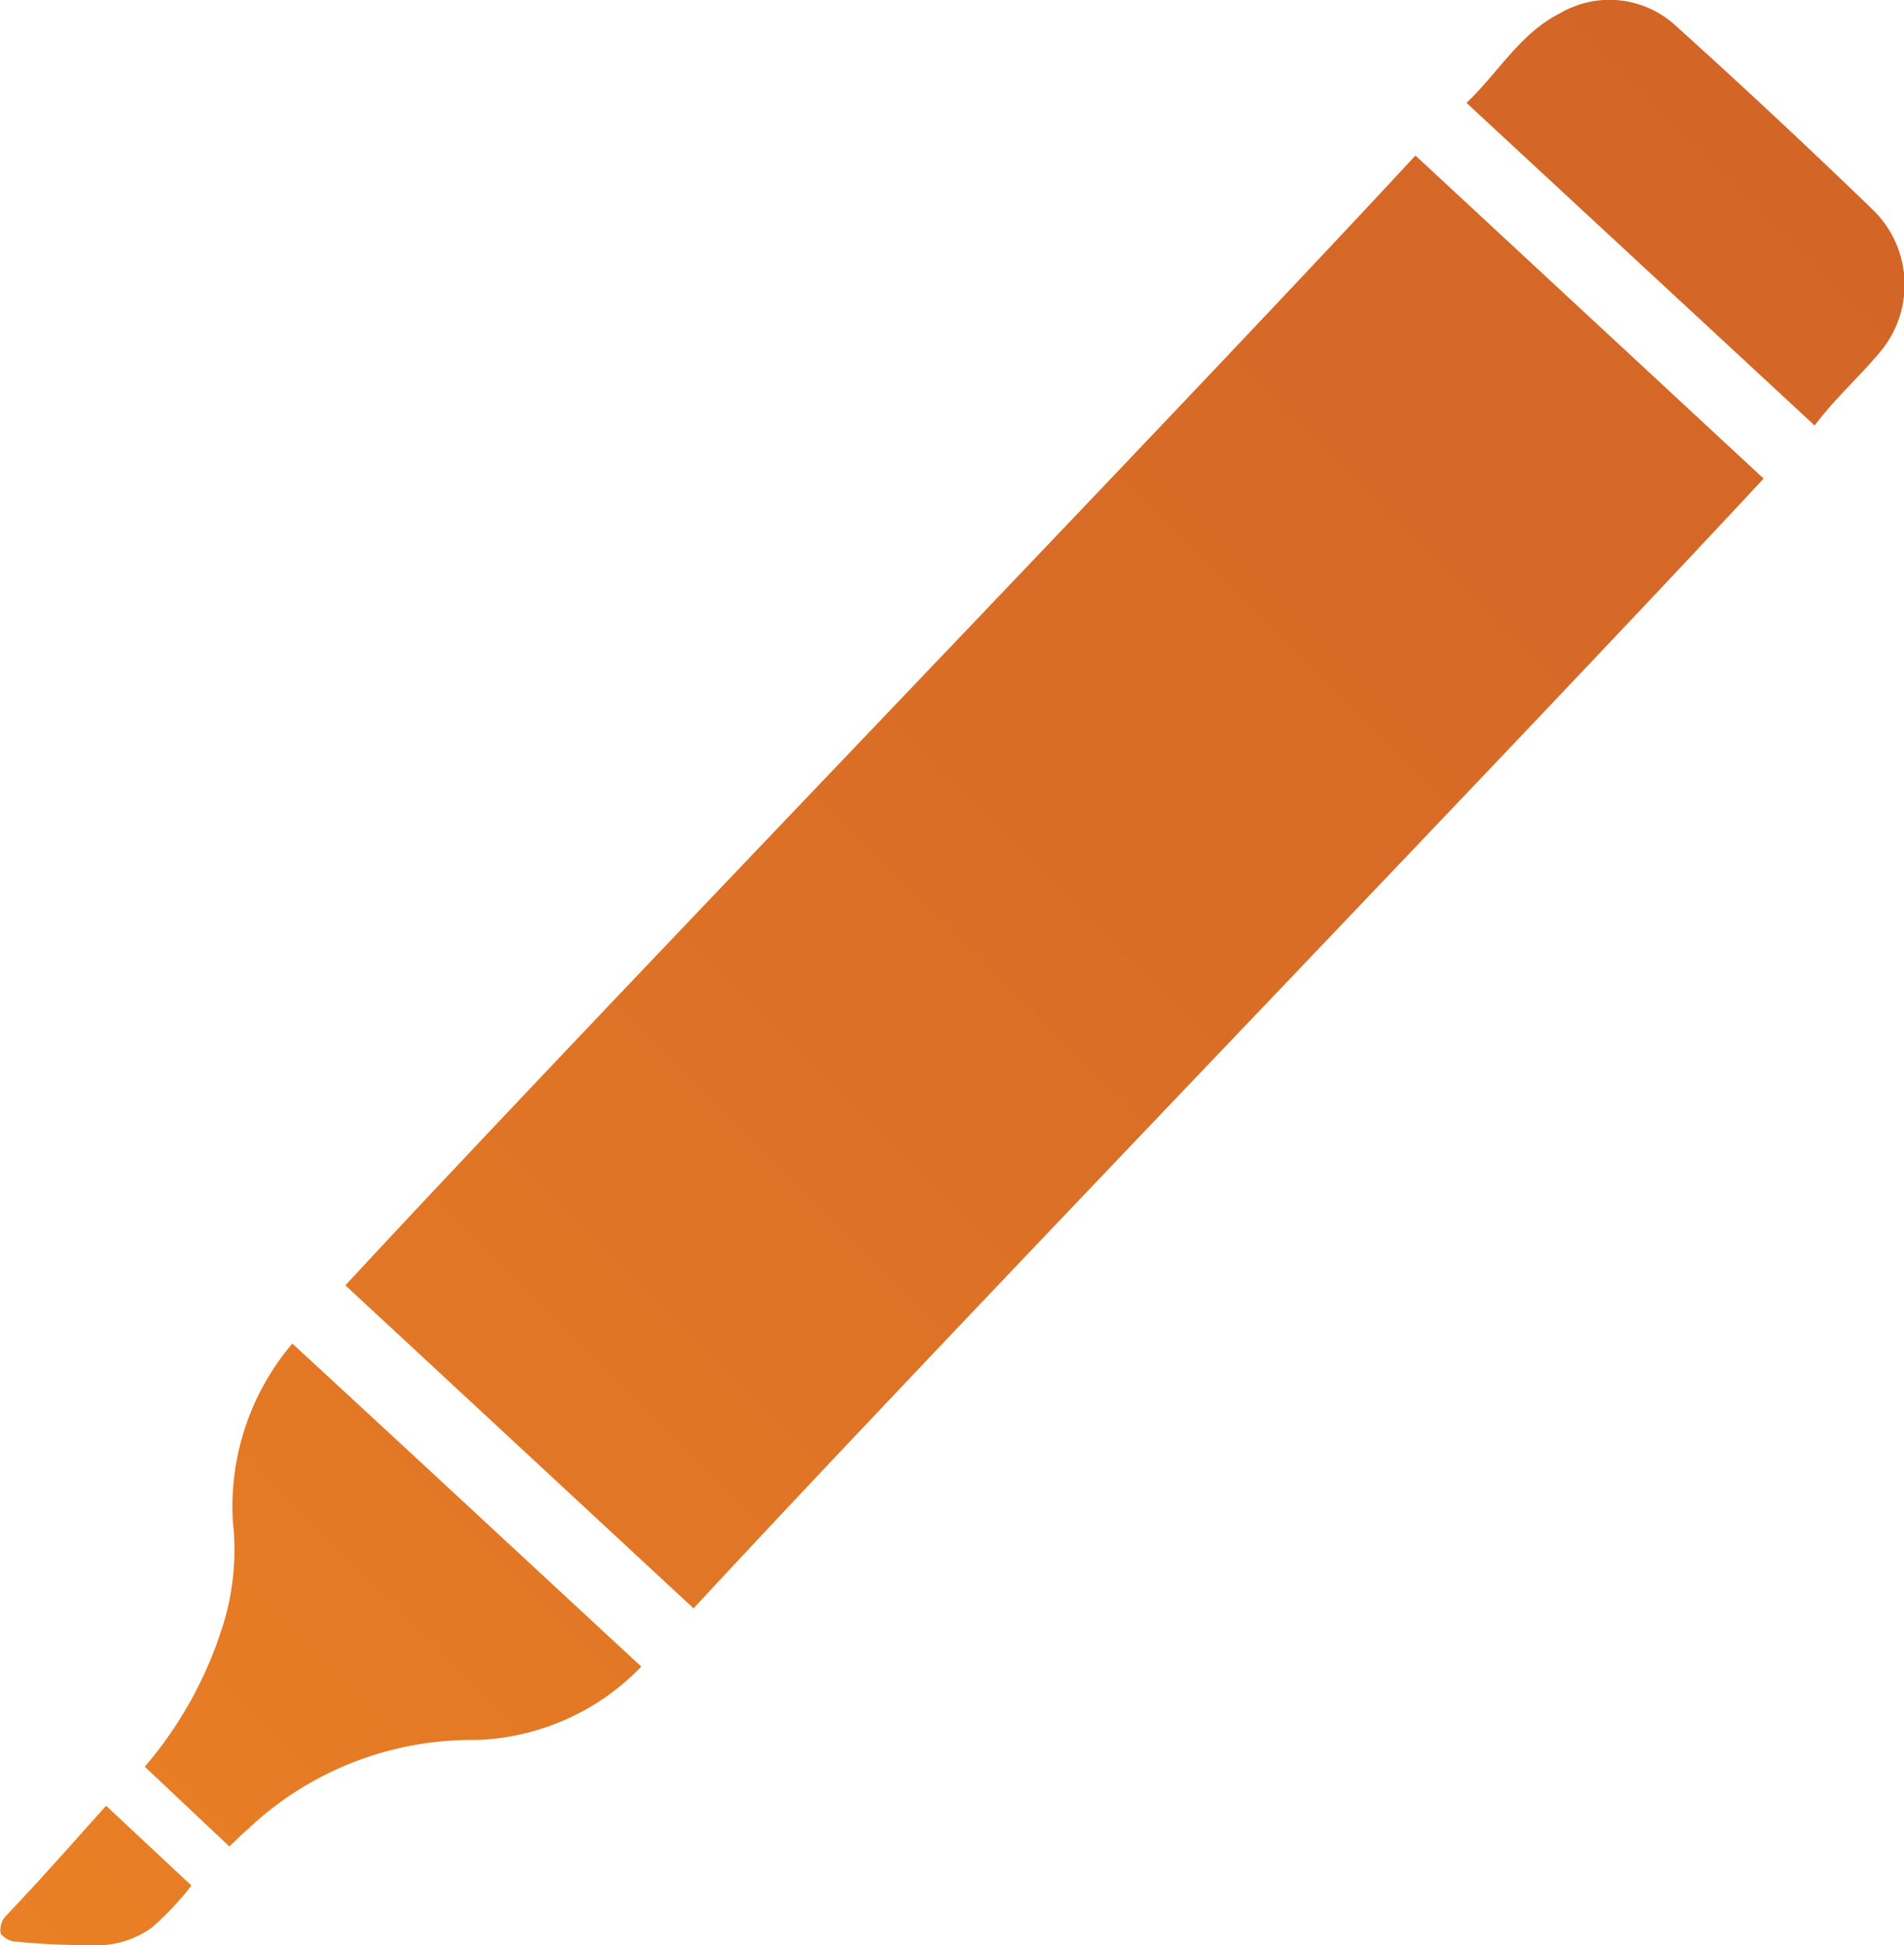 <svg id="Layer_1" data-name="Layer 1" xmlns="http://www.w3.org/2000/svg" xmlns:xlink="http://www.w3.org/1999/xlink" viewBox="0 0 47.74 48.78"><defs><style>.cls-1{fill:url(#linear-gradient);}</style><linearGradient id="linear-gradient" y1="48.49" x2="45.09" y2="3.4" gradientUnits="userSpaceOnUse"><stop offset="0" stop-color="#e98025"/><stop offset="0.56" stop-color="#da6e26"/><stop offset="1" stop-color="#d36527"/></linearGradient></defs><path class="cls-1" d="M5.84,38.17a6.34,6.34,0,0,1-.3,2.74A10,10,0,0,1,3.63,44.3l2.12,2c.18-.17.31-.3.45-.42a8.17,8.17,0,0,1,5.72-2.25,6,6,0,0,0,4.16-1.84c-2.94-2.72-5.81-5.39-8.75-8.1A6.31,6.31,0,0,0,5.84,38.17ZM.13,48.06a.51.51,0,0,0-.11.43.54.54,0,0,0,.41.2,18.38,18.38,0,0,0,2.22.08,2.37,2.37,0,0,0,1.15-.43,7.34,7.34,0,0,0,1-1.06l-2.14-2C1.79,46.25,1,47.15.13,48.06ZM47,5.3q-2.46-2.38-5-4.67a2.45,2.45,0,0,0-2.88-.3c-1,.5-1.55,1.49-2.35,2.25l8.73,8.09C46,10,46.6,9.47,47.12,8.85A2.62,2.62,0,0,0,47,5.3ZM8.66,32.23l8.73,8.1C23.74,33.47,37.88,18.83,44.22,12L35.49,3.9C29.14,10.76,15,25.38,8.66,32.23Z"/></svg>